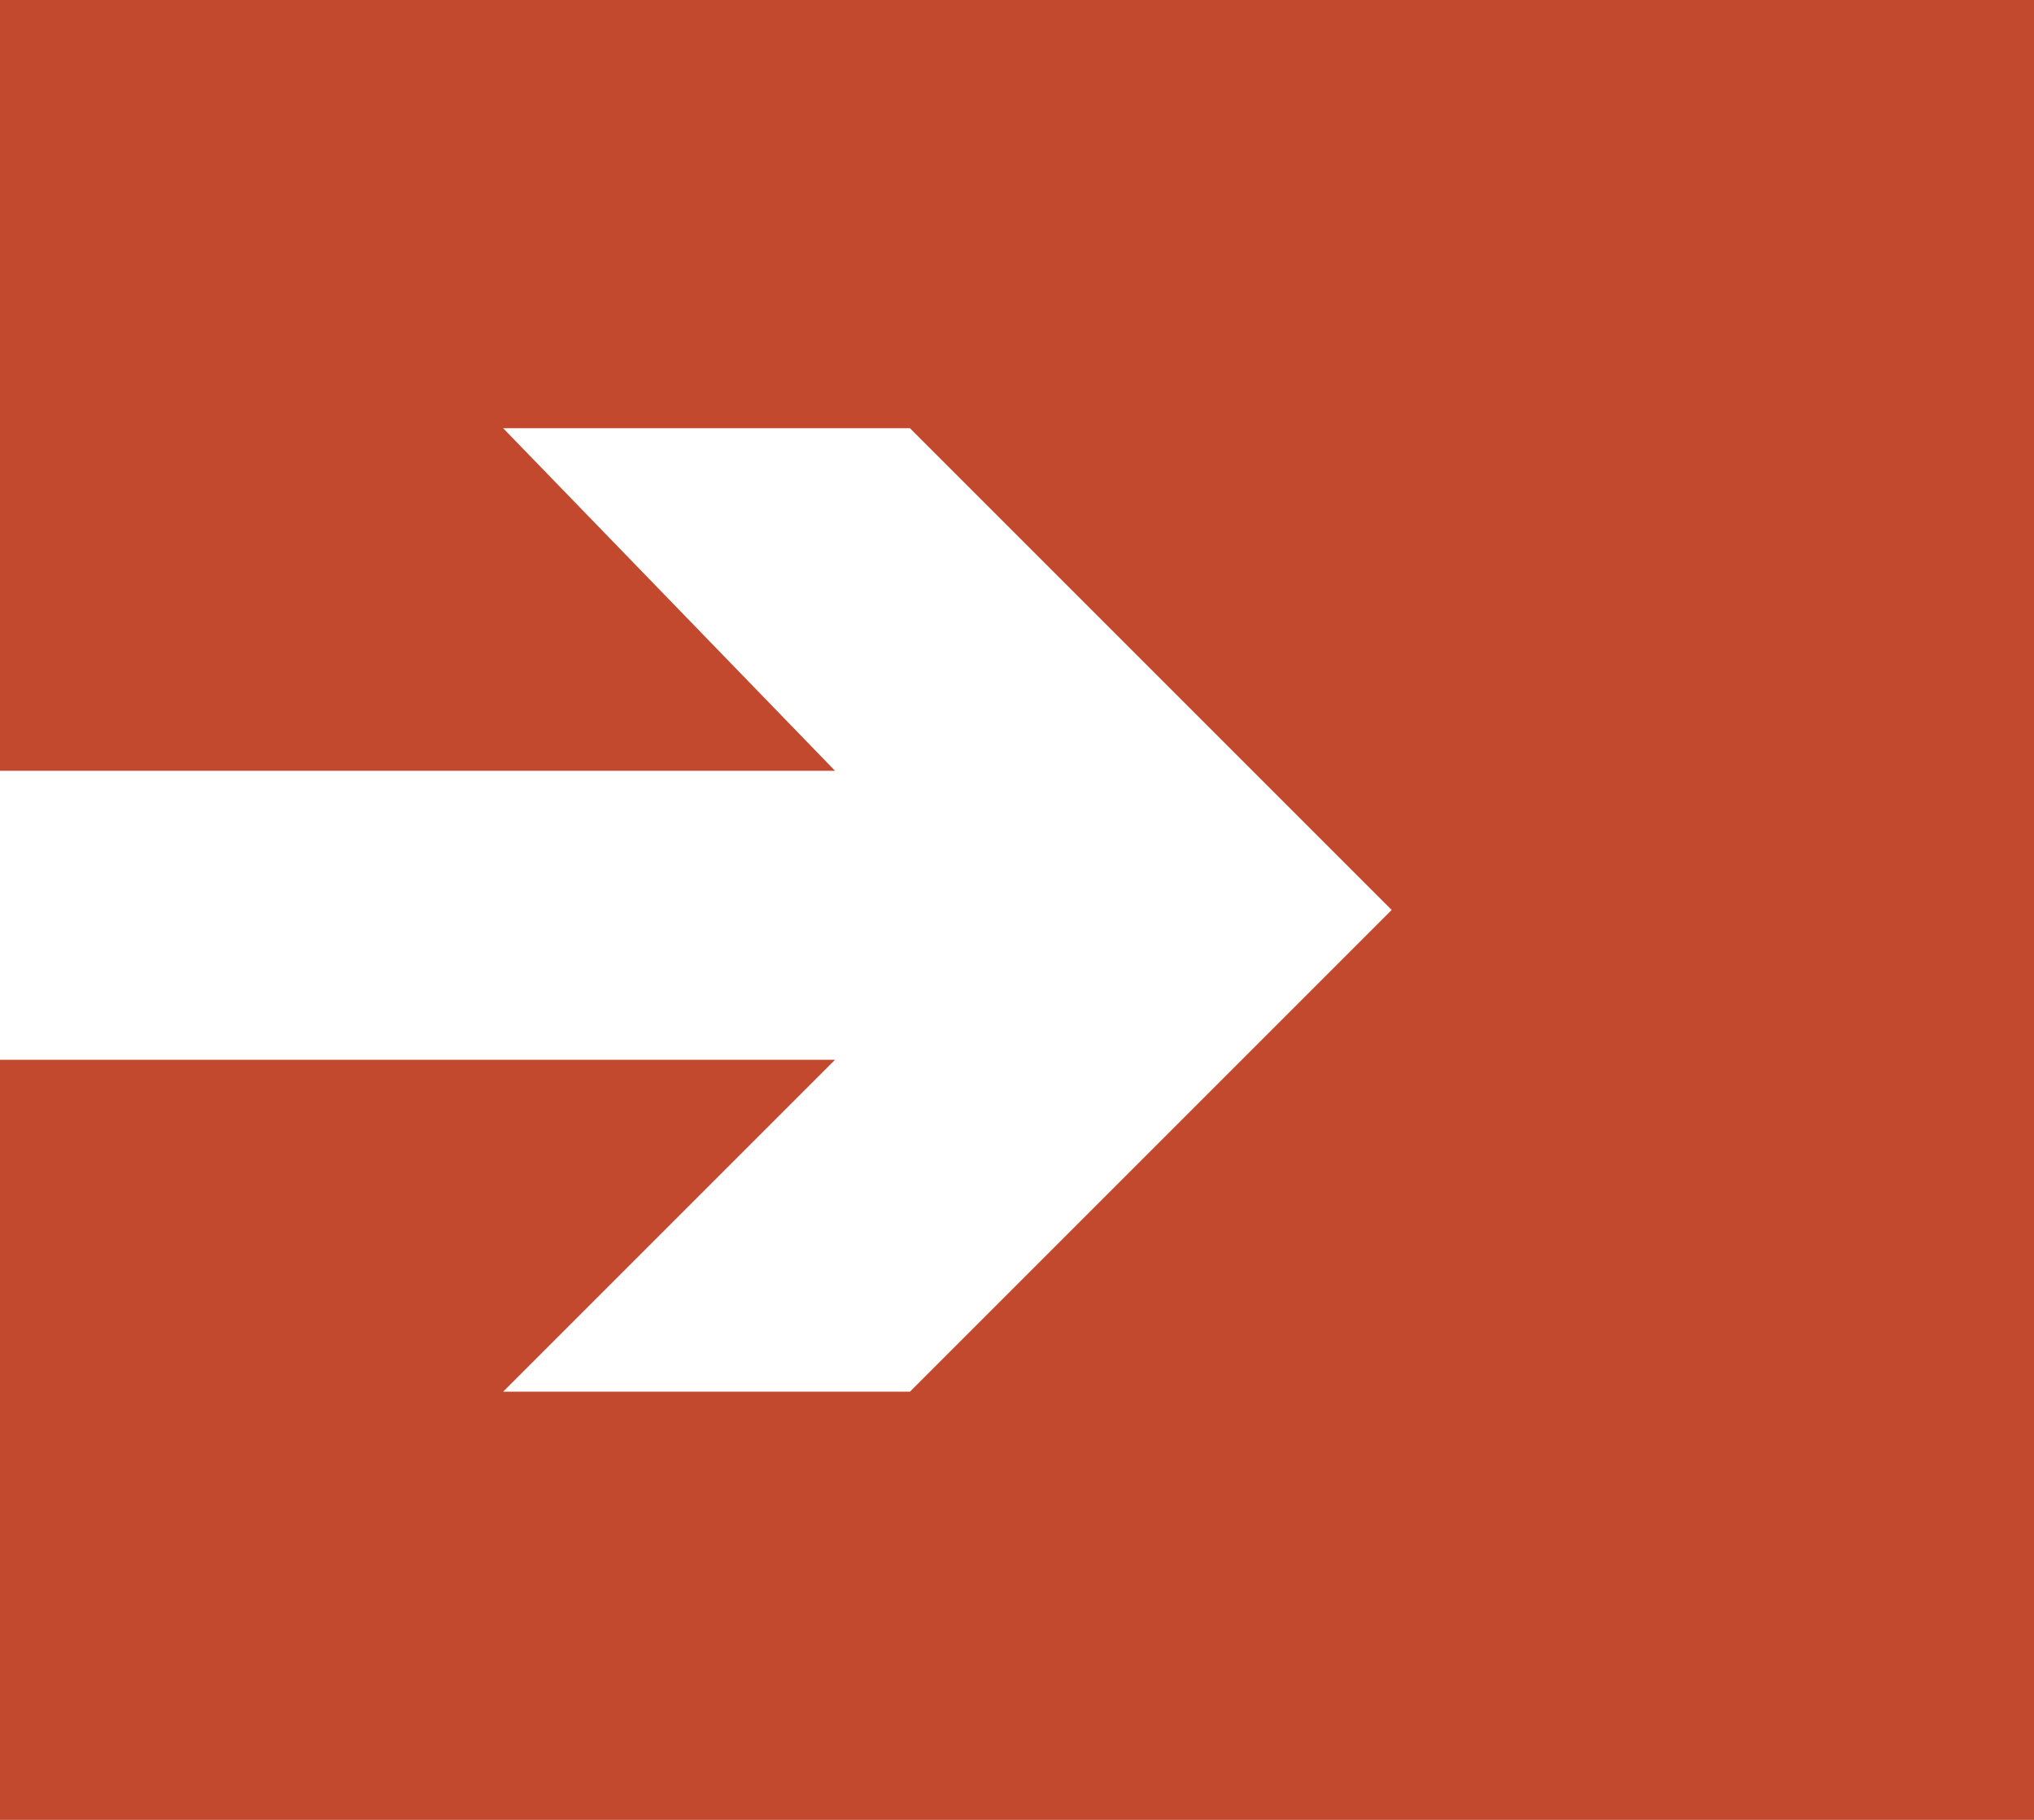 <?xml version="1.0"?>
<svg xmlns="http://www.w3.org/2000/svg" id="Layer_1" data-name="Layer 1" viewBox="0 0 19 17" width="19" height="17" x="0" y="0"><defs><style>.cls-1{fill:#c2492e;}.cls-2{fill:#fff;}</style></defs><title>arrow_captions-darkorange</title><rect class="cls-1" width="19" height="17"/><polygon class="cls-2" points="4.7 4 7.8 7.2 0 7.2 0 9.9 7.8 9.9 4.7 13 8.5 13 13 8.5 8.5 4 4.7 4"/></svg>
